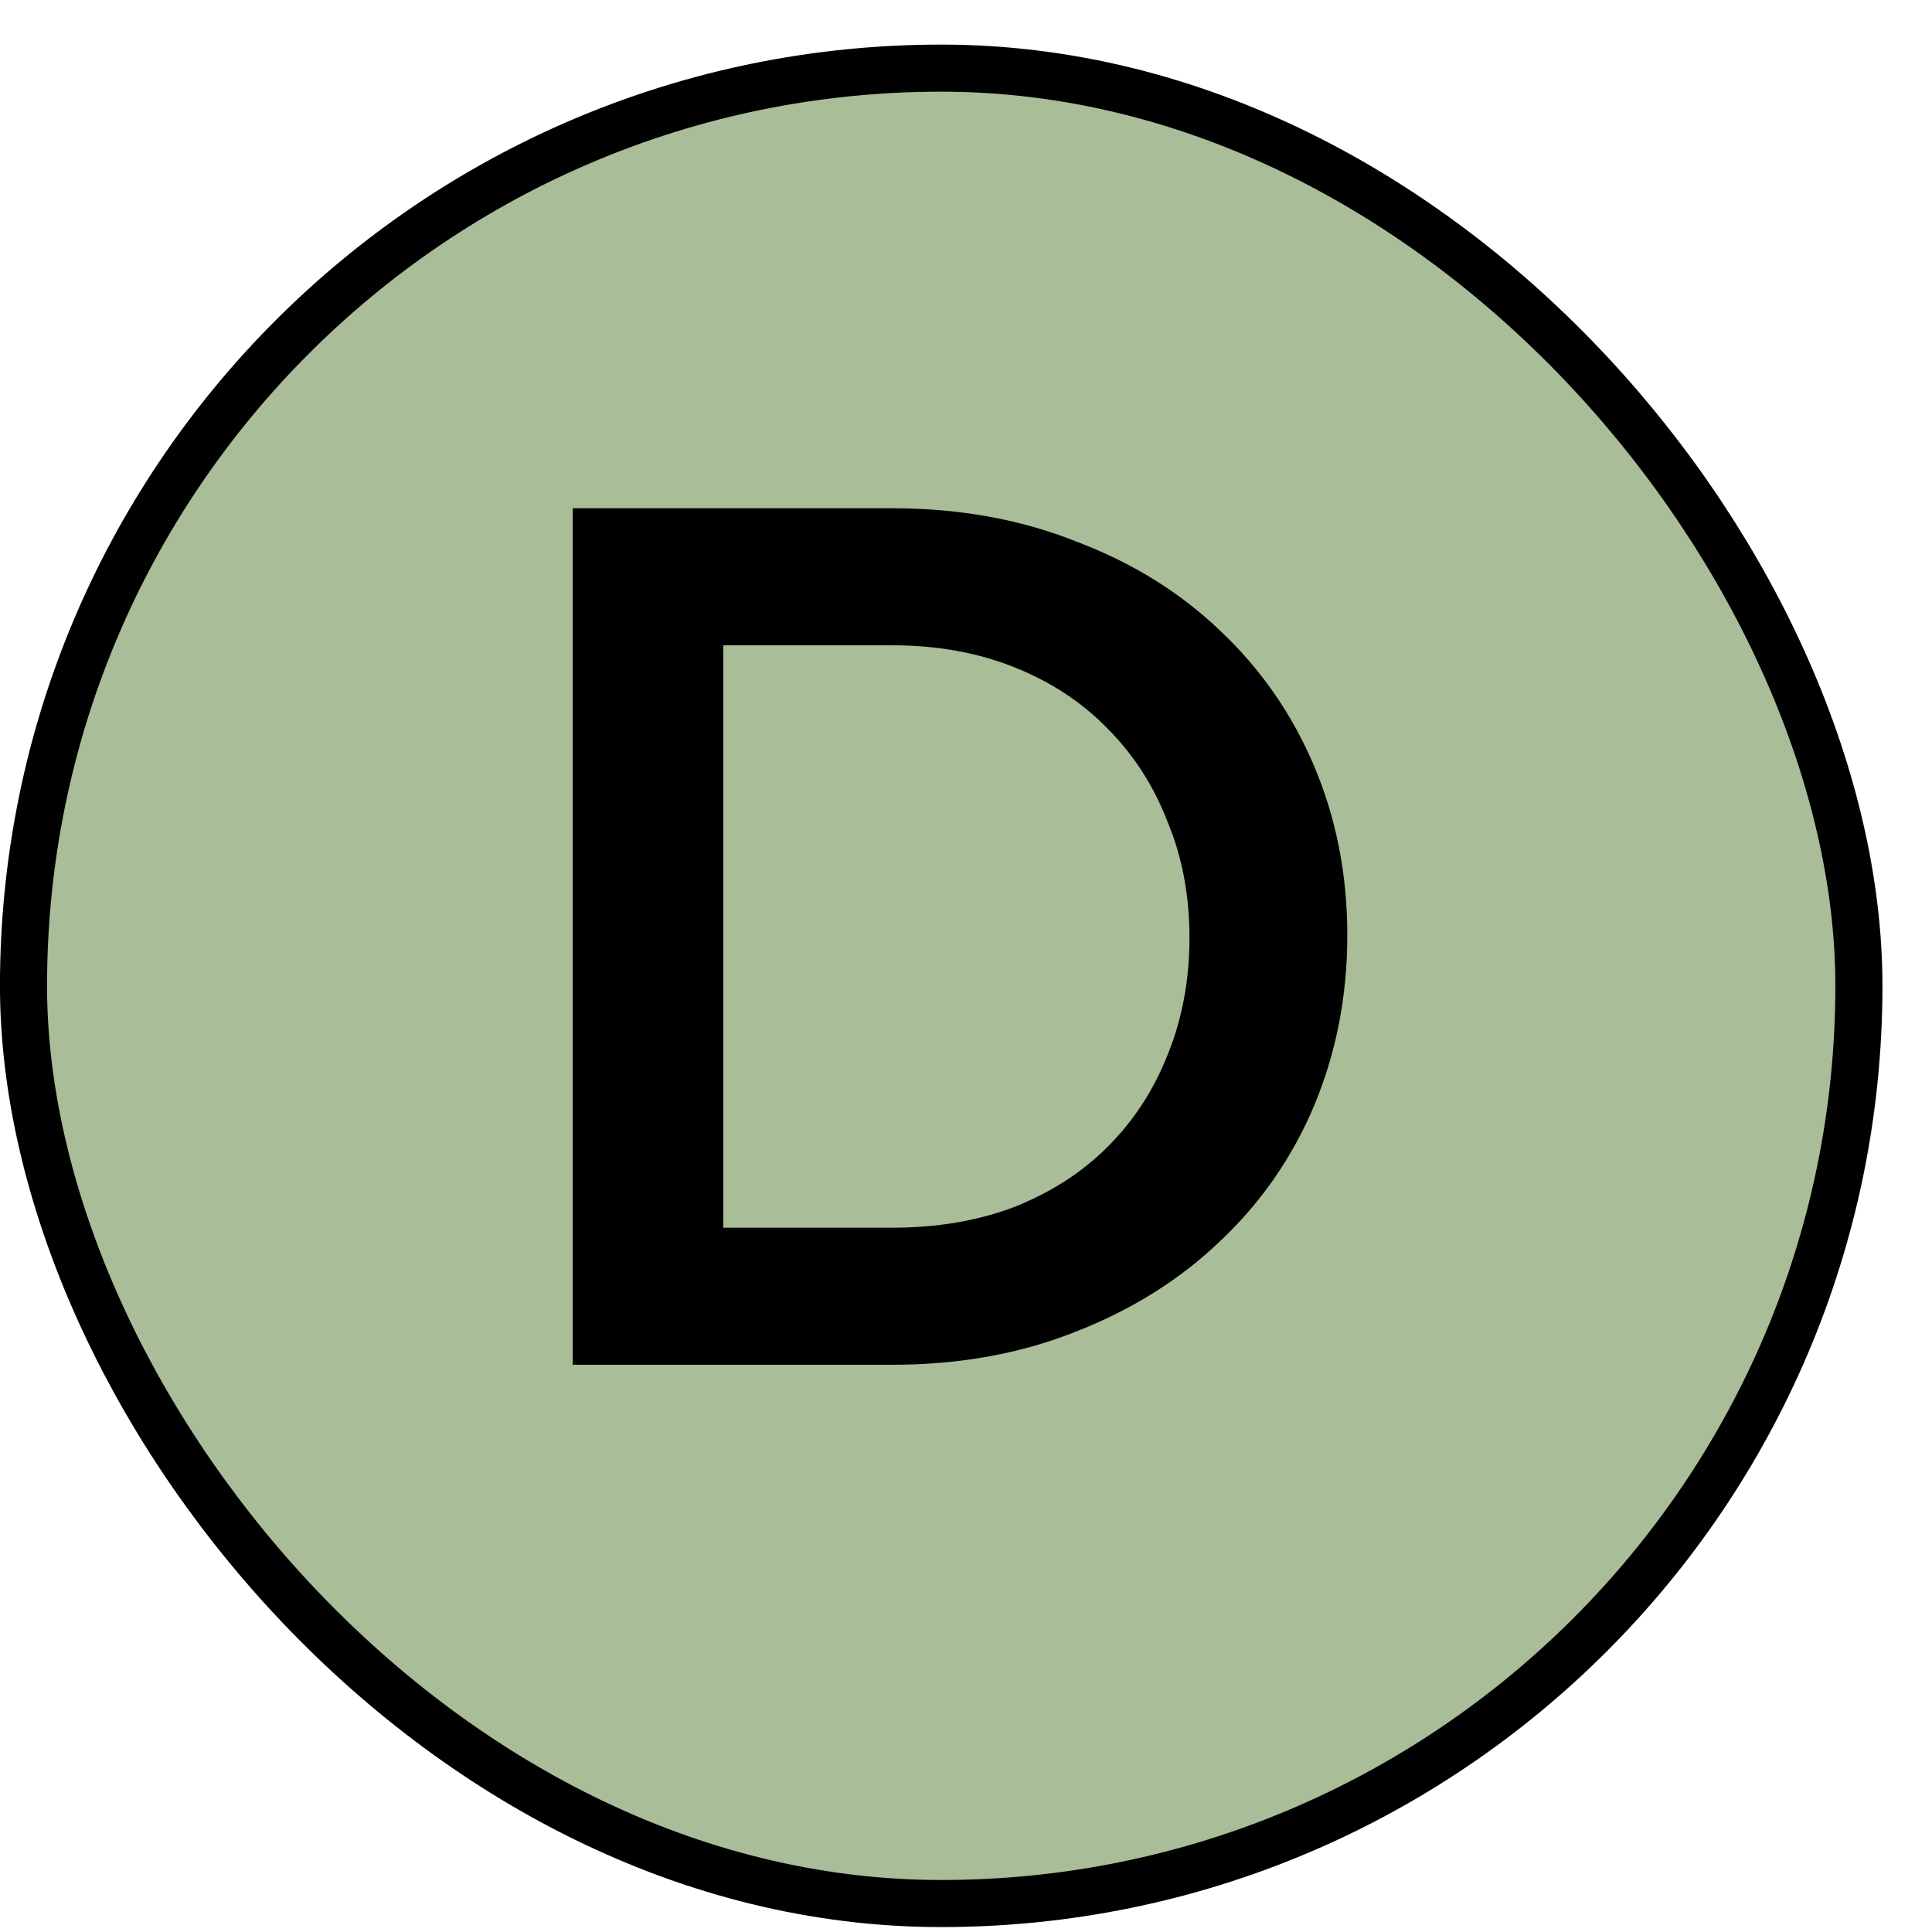 <svg width="30" height="30" viewBox="0 0 30 30" fill="none" xmlns="http://www.w3.org/2000/svg">
<rect x="0.365" y="1.058" width="28.5" height="28.5" rx="14.25" fill="#A8BD98"/>
<rect x="0.365" y="1.058" width="28.5" height="28.5" rx="14.25" stroke="black" stroke-width="0.731"/>
<path d="M20.921 14.523C20.921 15.461 20.75 16.341 20.408 17.164C20.066 17.975 19.578 18.678 18.945 19.273C18.324 19.869 17.577 20.337 16.703 20.679C15.842 21.021 14.892 21.192 13.853 21.192H8.894V7.892H13.853C14.892 7.892 15.842 8.063 16.703 8.405C17.577 8.735 18.324 9.197 18.945 9.792C19.578 10.388 20.066 11.091 20.408 11.901C20.75 12.712 20.921 13.586 20.921 14.523ZM18.47 14.561C18.47 13.903 18.356 13.301 18.128 12.756C17.913 12.199 17.602 11.718 17.197 11.312C16.804 10.907 16.323 10.59 15.753 10.362C15.183 10.134 14.55 10.02 13.853 10.02H11.231V19.064H13.853C14.55 19.064 15.183 18.957 15.753 18.741C16.323 18.513 16.804 18.203 17.197 17.81C17.602 17.405 17.913 16.93 18.128 16.385C18.356 15.828 18.47 15.22 18.47 14.561Z" fill="black"/>
</svg>

